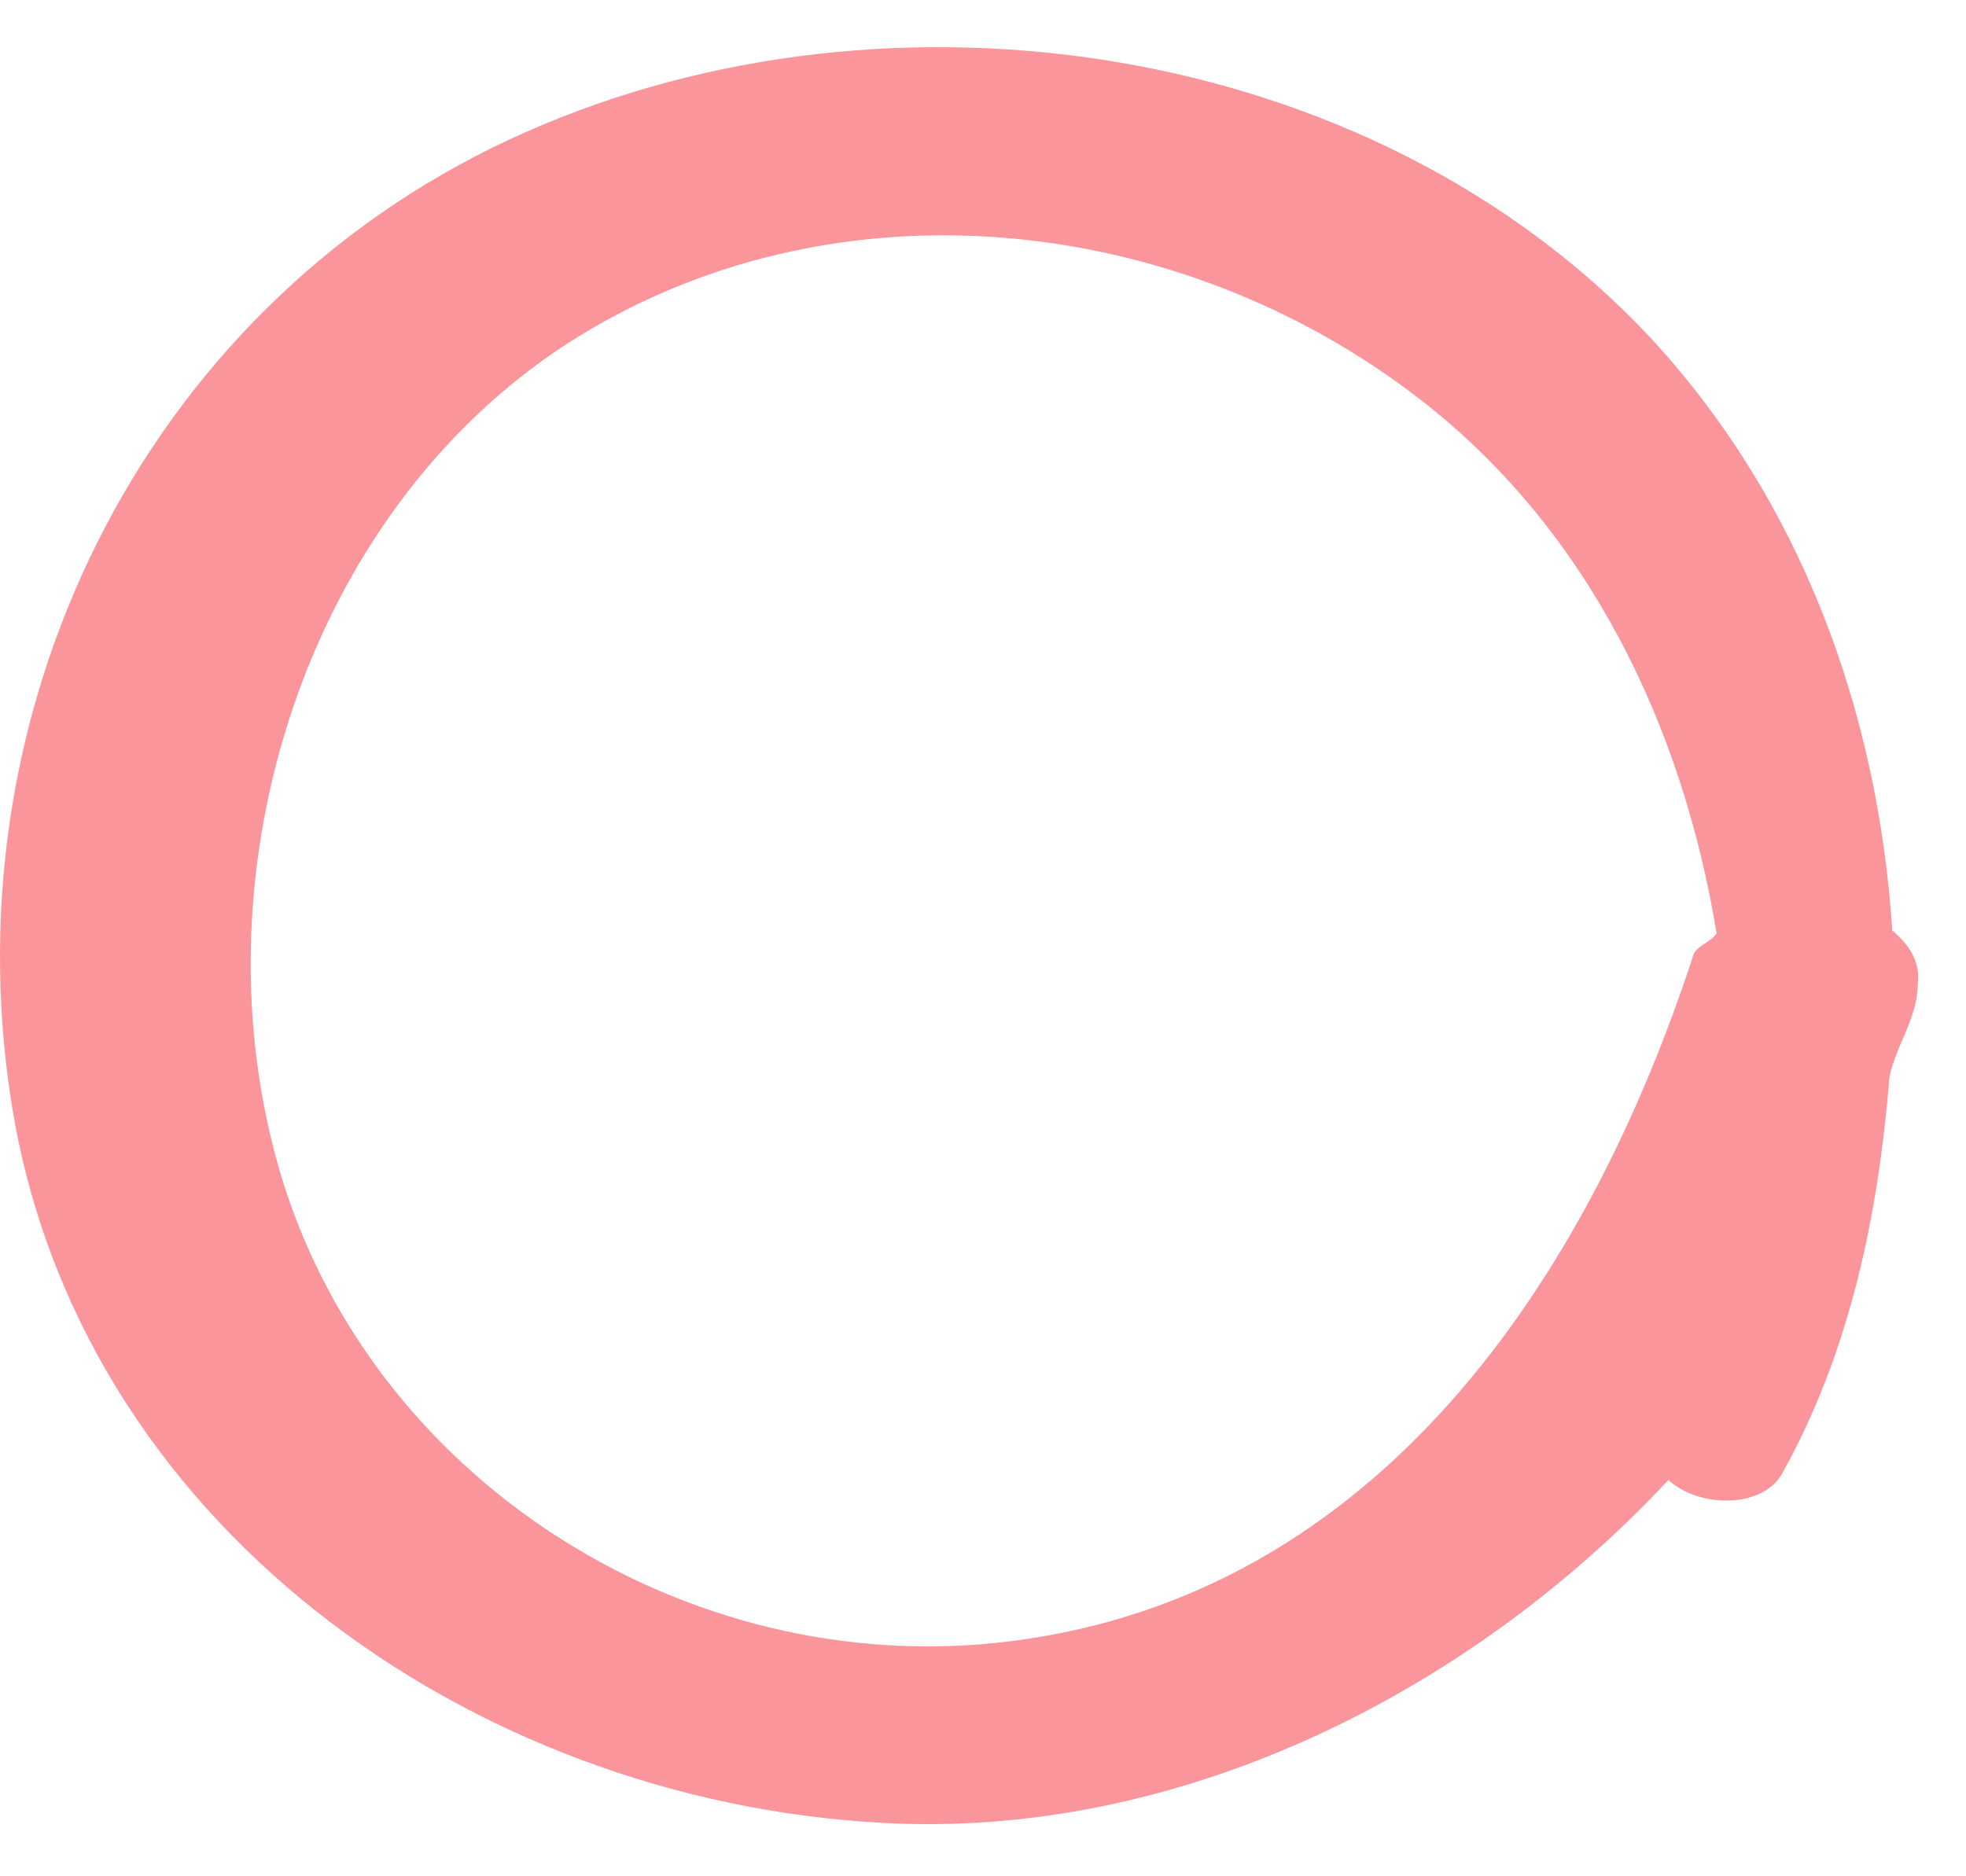 <?xml version="1.0" encoding="UTF-8"?> <svg xmlns="http://www.w3.org/2000/svg" width="22" height="21" viewBox="0 0 22 21" fill="none"> <path d="M19.938 16.501C20.699 15.138 21.016 13.616 21.143 12.063C21.206 11.714 21.46 11.397 21.46 11.017C21.492 10.763 21.365 10.573 21.175 10.415C21.016 7.973 20.16 5.596 18.448 3.757C15.341 0.46 9.984 -0.333 5.894 1.474C1.709 3.313 -0.573 7.815 0.124 12.317C0.853 17.04 5.26 20.147 9.857 20.401C13.122 20.591 16.388 19.006 18.67 16.565C19.019 16.882 19.716 16.882 19.938 16.501ZM11.284 18.372C7.669 18.816 4.087 16.533 3.104 13.014C2.185 9.717 3.421 5.754 6.338 3.852C9.286 1.95 13.186 2.362 15.912 4.486C17.783 5.944 18.829 8.132 19.209 10.446C19.146 10.541 19.019 10.573 18.956 10.668C17.782 14.282 15.437 17.865 11.284 18.372Z" fill="#FB959C"></path> </svg> 